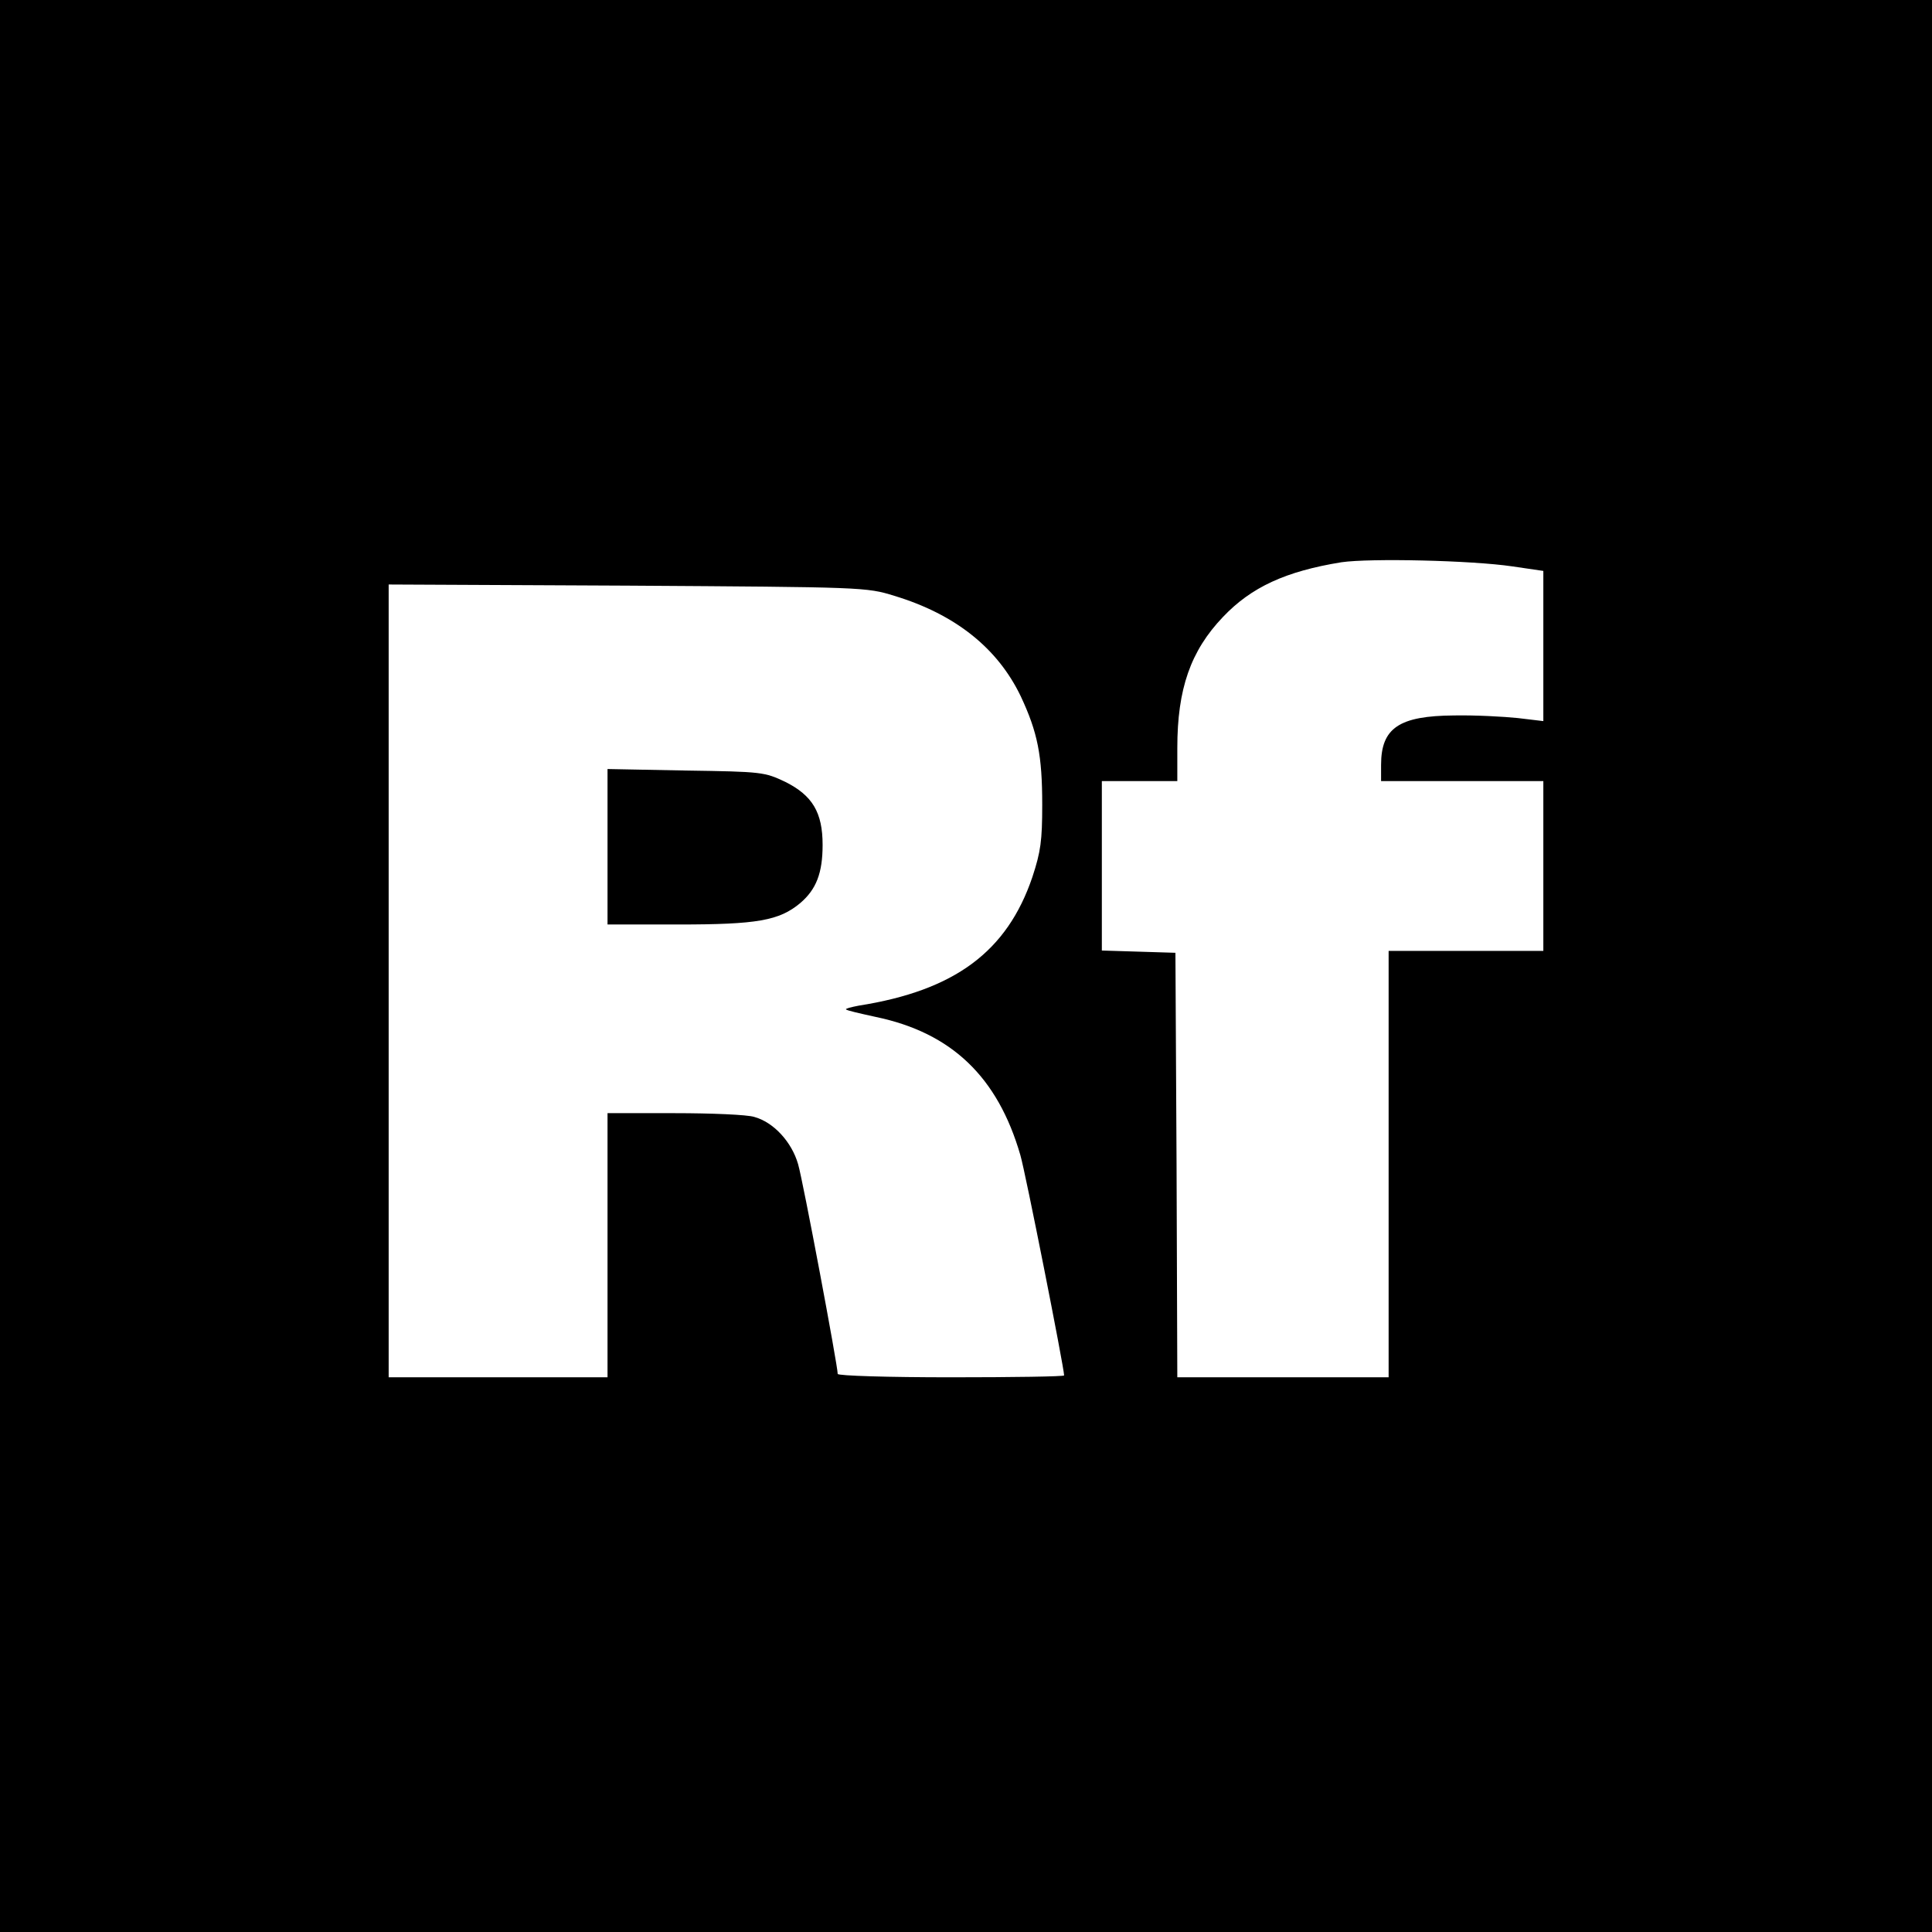 <?xml version="1.0" standalone="no"?>
<!DOCTYPE svg PUBLIC "-//W3C//DTD SVG 20010904//EN"
 "http://www.w3.org/TR/2001/REC-SVG-20010904/DTD/svg10.dtd">
<svg version="1.0" xmlns="http://www.w3.org/2000/svg"
 width="512pt" height="512pt" viewBox="0 0 512 512"
 preserveAspectRatio="xMidYMid meet">
<g transform="translate(0,512) scale(0.1,-0.1)"
fill="#000000" stroke="none">
<path d="M0 2560 l0 -2560 2560 0 2560 0 0 2560 0 2560 -2560 0 -2560 0 0
-2560z m4008 1059 l82 -12 0 -199 0 -199 -67 8 c-38 4 -113 8 -169 7 -146 -1
-194 -33 -194 -131 l0 -43 215 0 215 0 0 -225 0 -225 -205 0 -205 0 0 -565 0
-565 -280 0 -280 0 -2 563 -3 562 -97 3 -98 3 0 224 0 225 100 0 100 0 0 88
c0 156 35 257 121 347 75 79 166 121 314 145 76 11 345 5 453 -11z m-1638 -78
c162 -49 274 -139 335 -266 45 -96 57 -157 57 -288 0 -95 -4 -124 -26 -191
-67 -198 -206 -301 -460 -341 -21 -4 -36 -8 -34 -10 2 -3 38 -11 79 -20 201
-42 323 -159 383 -366 13 -43 116 -564 116 -584 0 -3 -135 -5 -300 -5 -165 0
-300 4 -300 9 0 22 -92 512 -105 556 -17 59 -65 111 -116 125 -18 6 -114 10
-211 10 l-178 0 0 -350 0 -350 -290 0 -290 0 0 1050 0 1051 633 -3 c625 -4
633 -4 707 -27z"/>
<path d="M1610 2876 l0 -206 188 0 c208 0 267 10 323 57 42 36 59 79 59 154 0
86 -27 131 -99 167 -55 26 -61 27 -263 30 l-208 4 0 -206z"/>
</g>
</svg>
